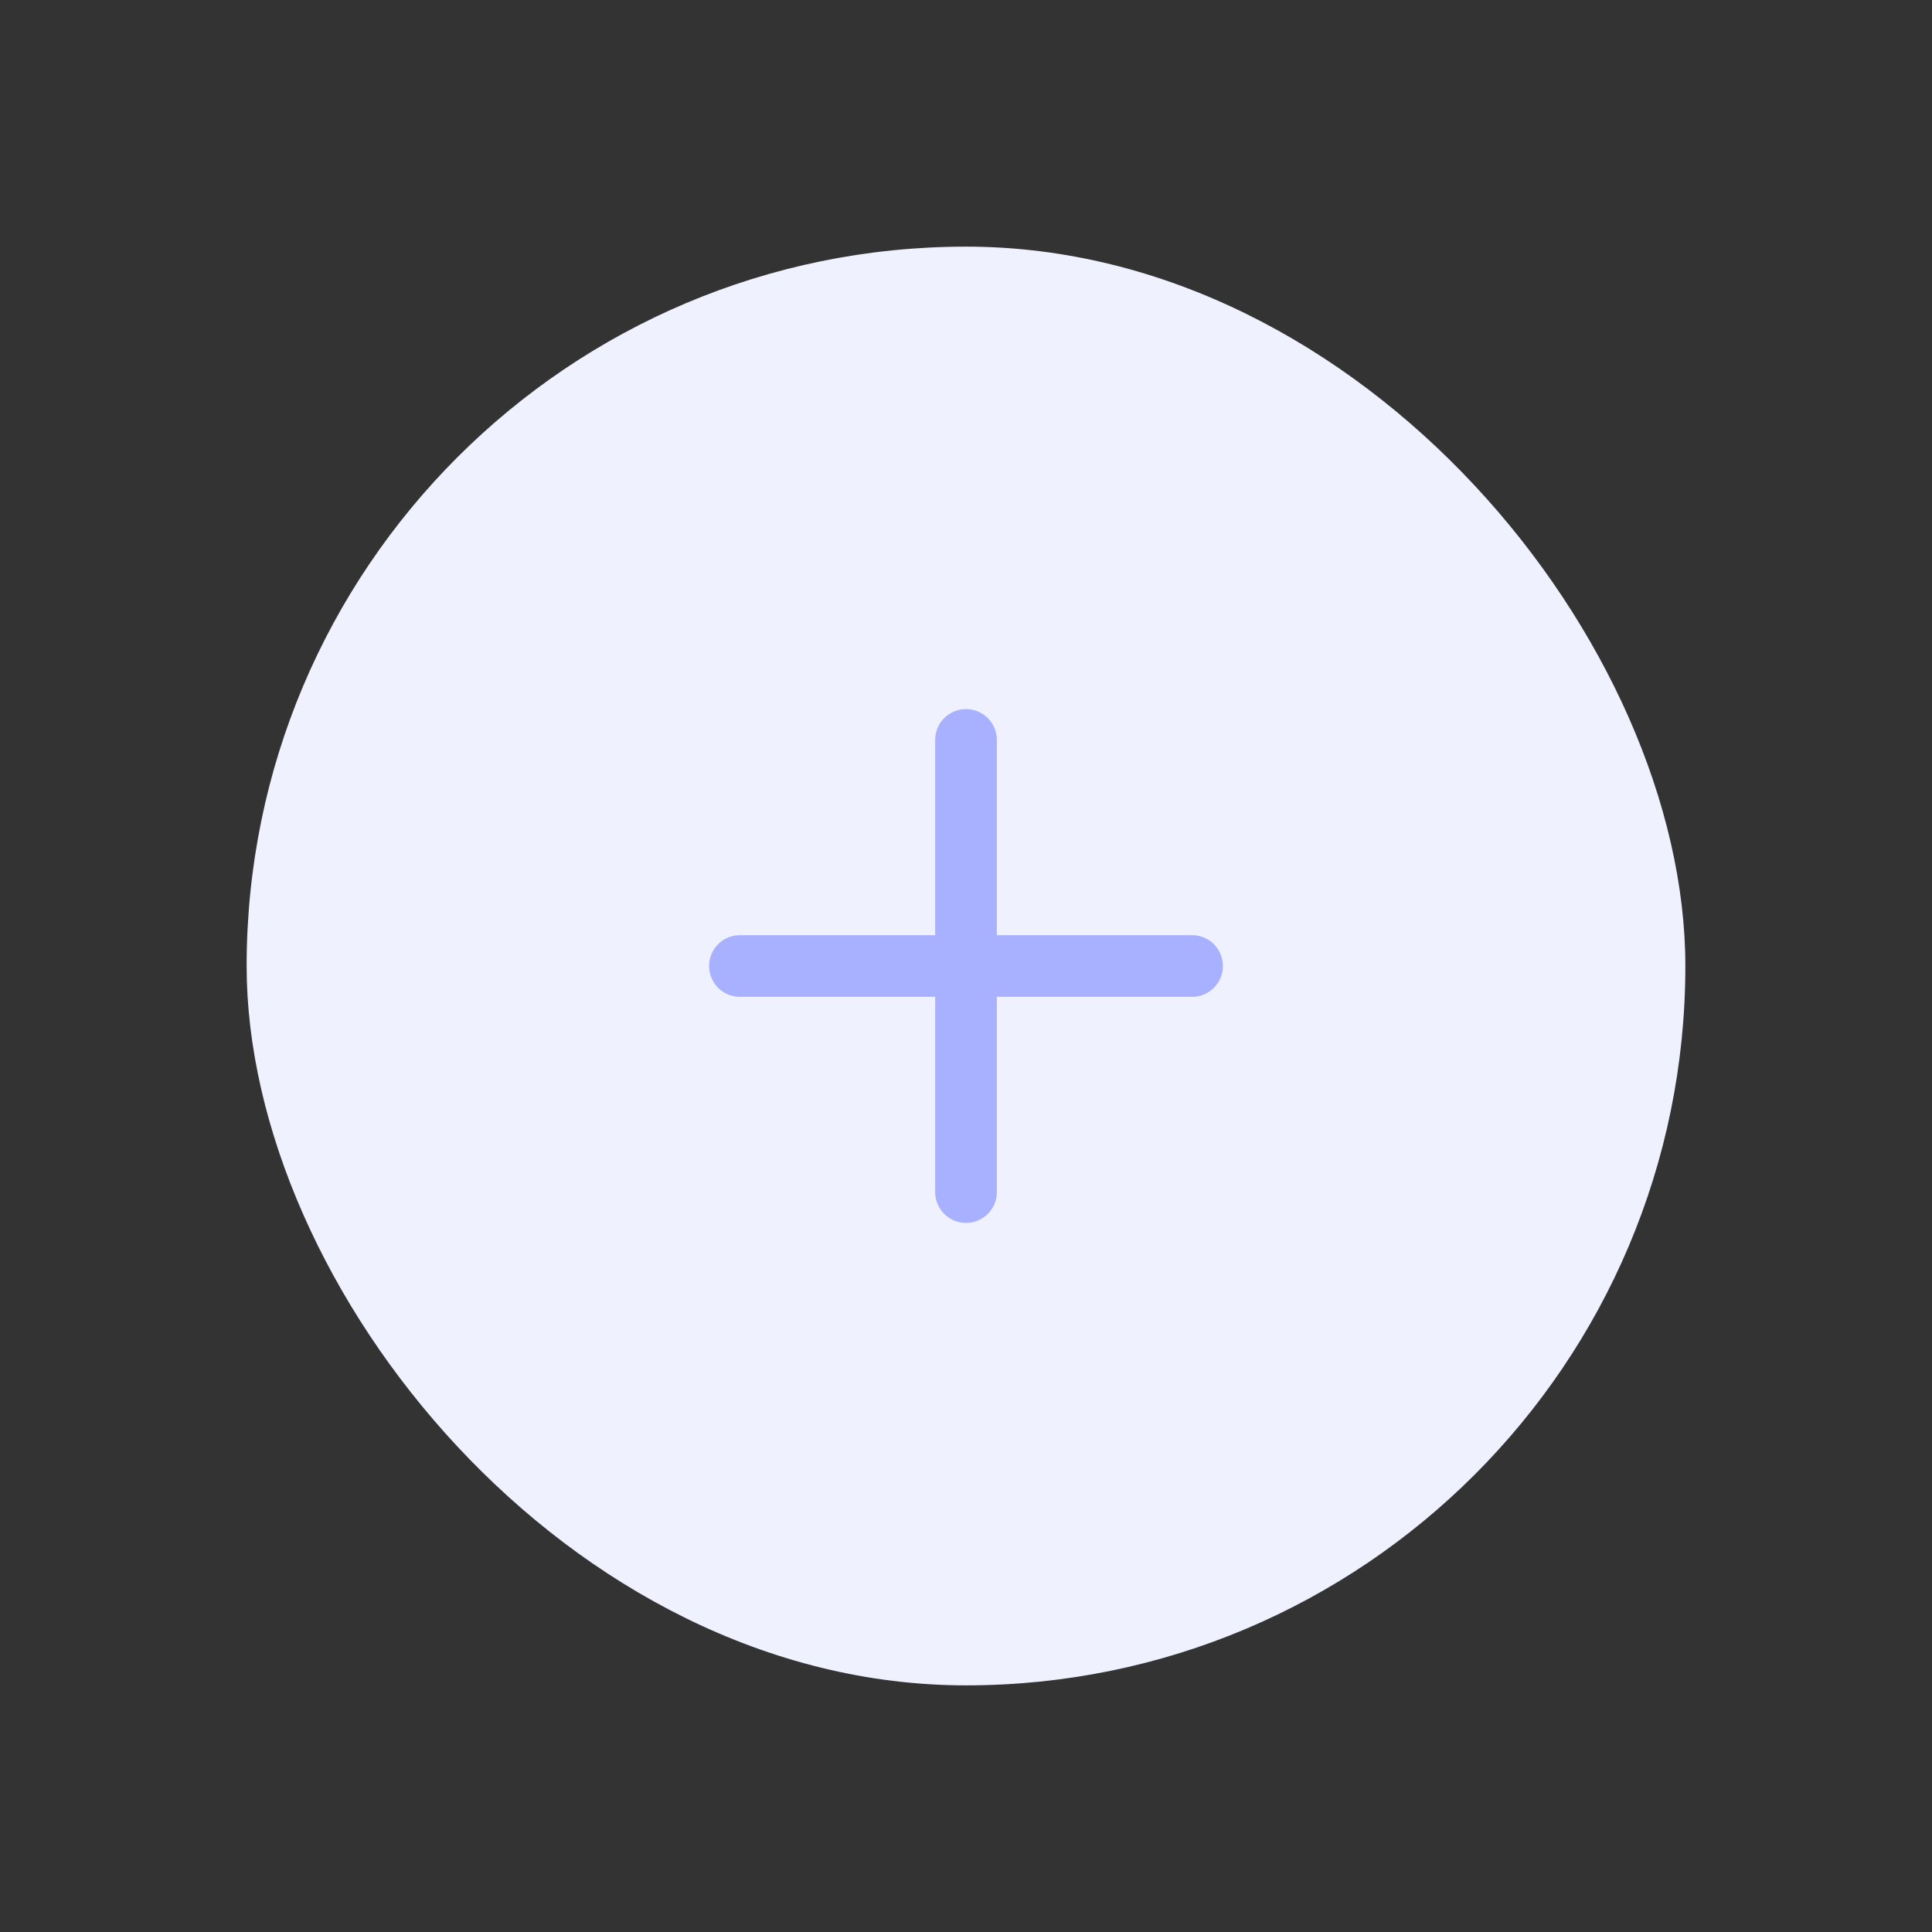 <svg width="47" height="47" viewBox="0 0 47 47" fill="none" xmlns="http://www.w3.org/2000/svg">
<rect x="0" y="0" width="47" height="47" fill="#333333" stroke="none"/>
<rect x="6" y="6" width="35" height="35" rx="17.5" fill="#EFF1FF"/>
<path d="M23.5 18L23.5 29" stroke="#A8B1FF" stroke-width="1.5" stroke-linecap="round"/>
<path d="M29 23.5L18 23.5" stroke="#A8B1FF" stroke-width="1.5" stroke-linecap="round"/>
</svg>
